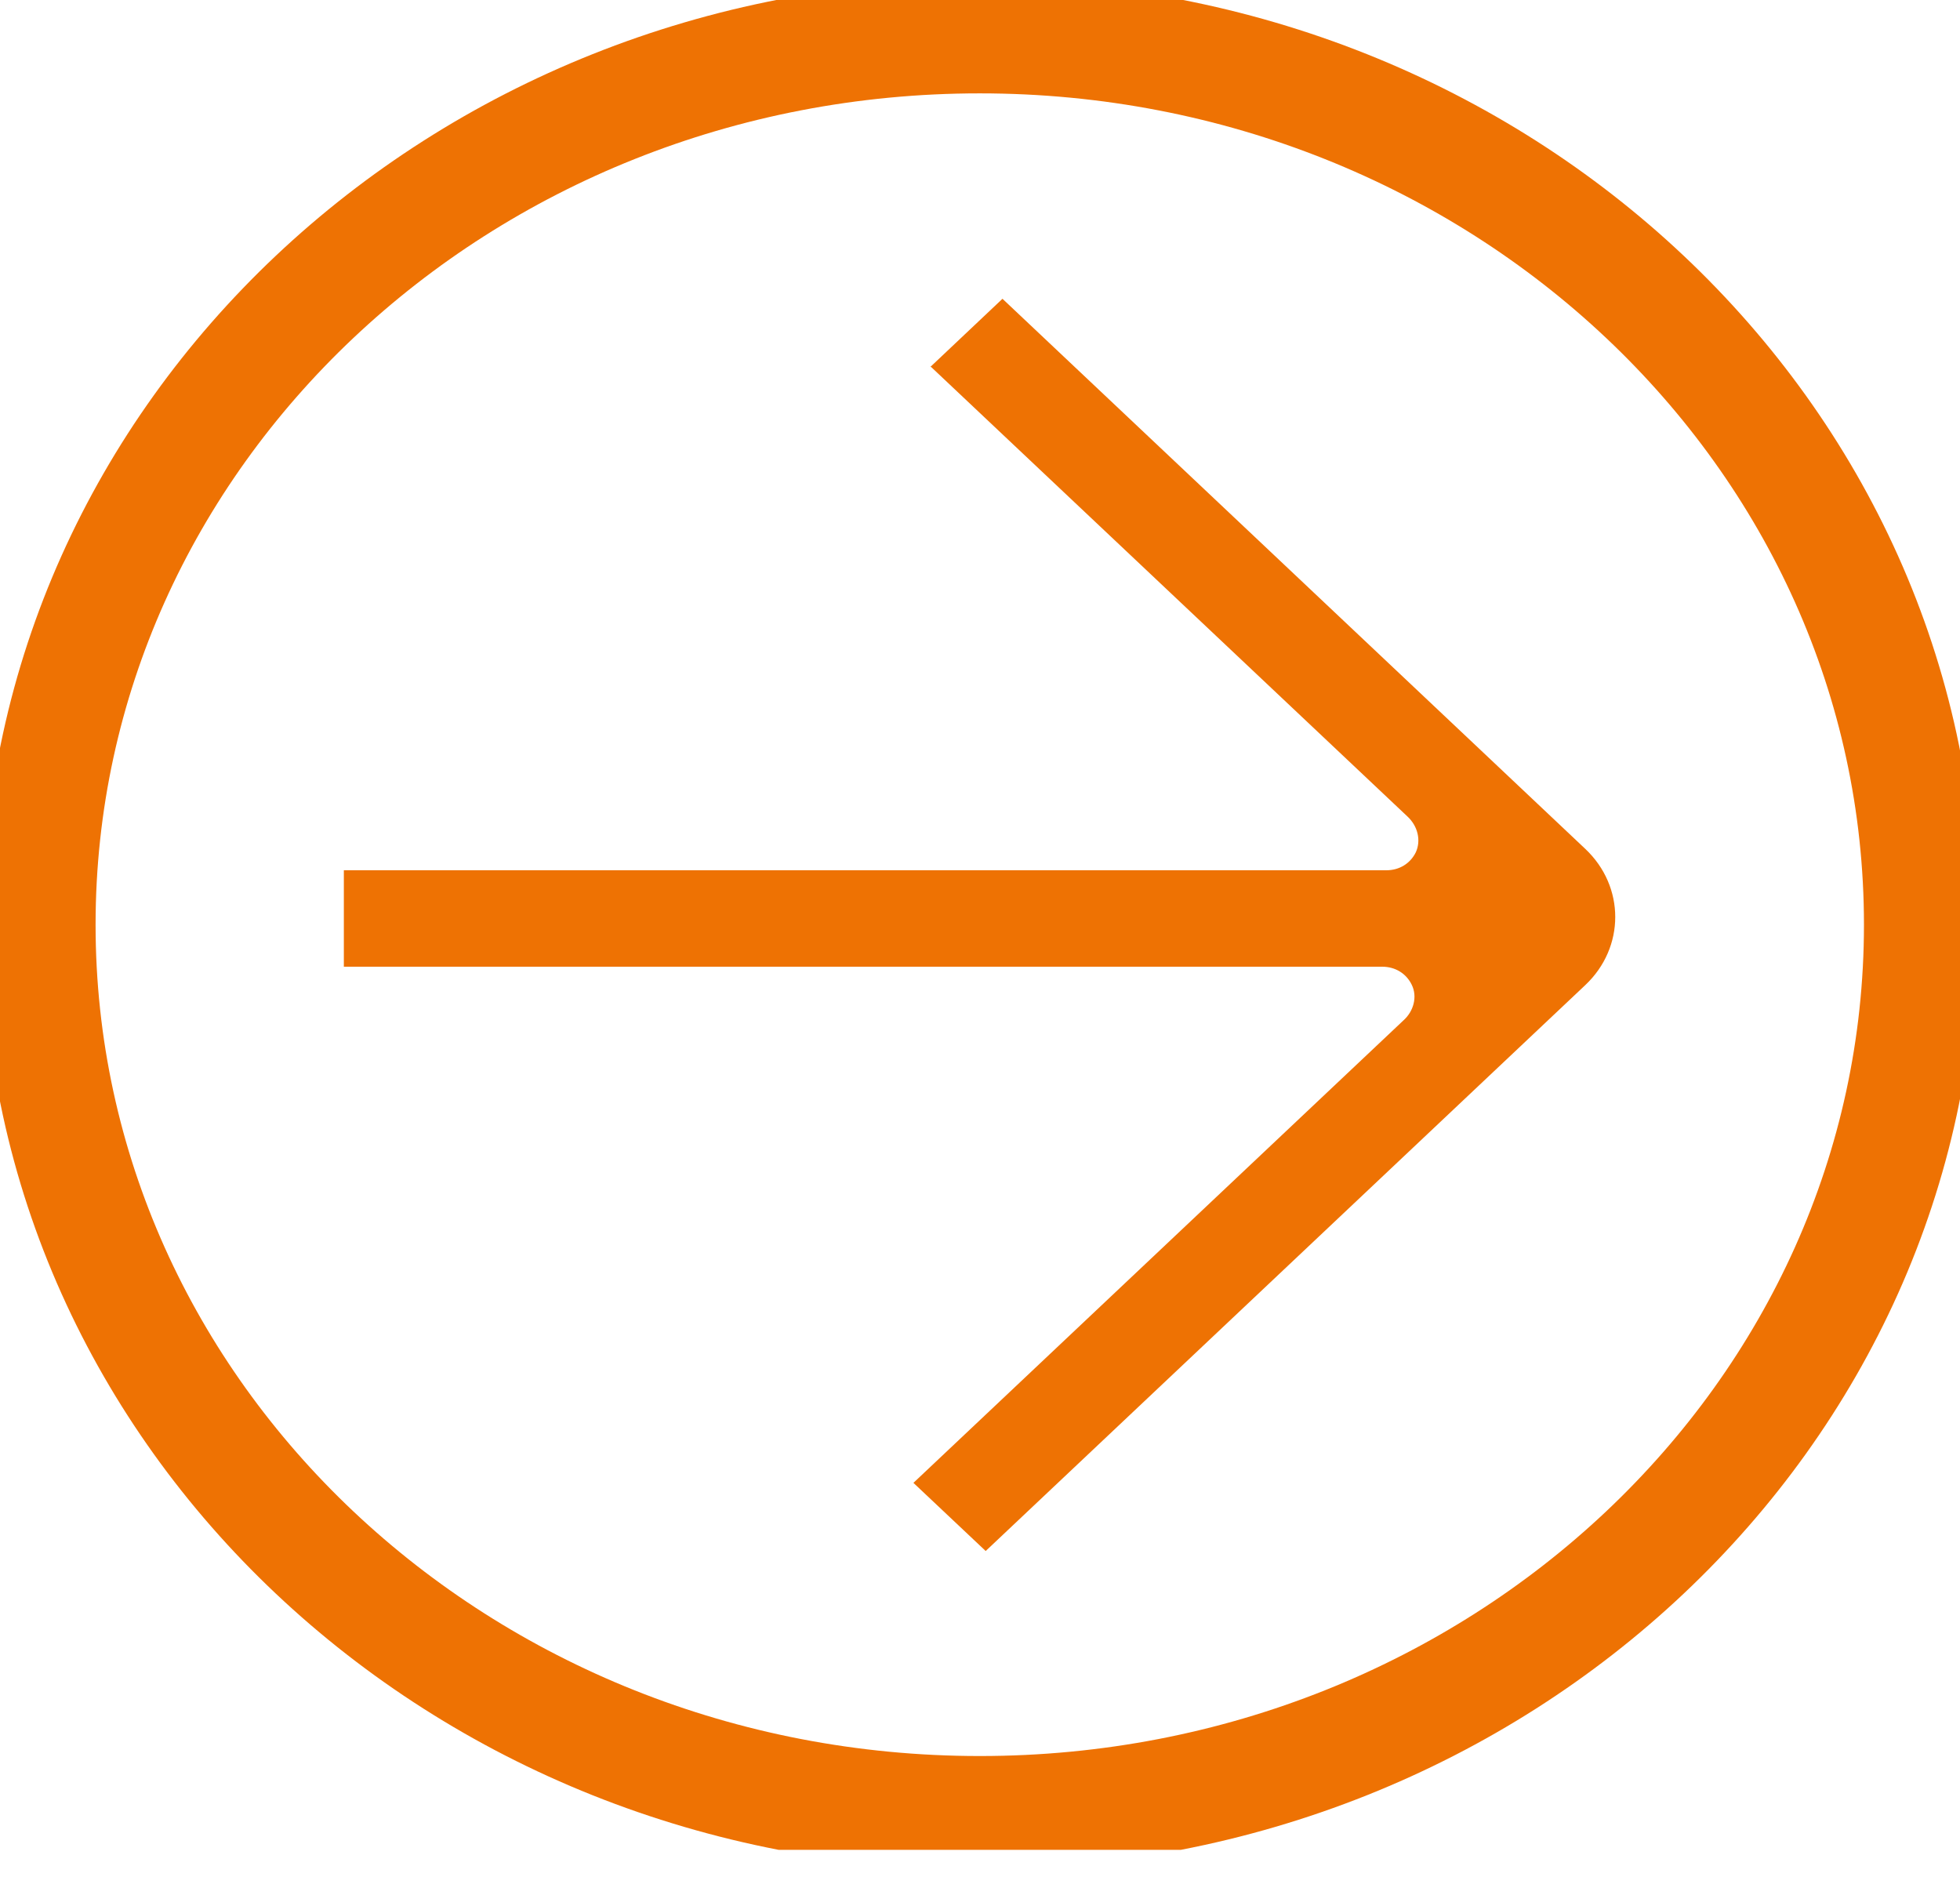 <svg xmlns="http://www.w3.org/2000/svg" width="30" height="29" viewBox="0 0 30 29" fill="none"><g clip-path="url(#clip0_190_3979)"><path d="M14.996 27.742C22.949 27.742 29.395 21.658 29.395 14.153C29.395 6.648 22.949 0.564 14.996 0.564C7.044 0.564 0.598 6.648 0.598 14.153C0.598 21.658 7.044 27.742 14.996 27.742Z" stroke="#EE7203" stroke-width="1.73" stroke-miterlimit="10"></path><path d="M14.252 5.617L21.546 12.5C21.699 12.644 21.754 12.861 21.671 13.044C21.587 13.215 21.421 13.32 21.219 13.32H5.263V14.796H21.156C21.358 14.796 21.525 14.901 21.608 15.072C21.699 15.255 21.636 15.479 21.483 15.616L13.981 22.696L15.087 23.739L24.264 15.078C24.876 14.501 24.876 13.569 24.264 12.992L22.672 11.489L15.344 4.573L14.239 5.617H14.252Z" fill="#EE7203"></path></g><defs><clipPath id="clip0_190_3979"><rect width="30" height="28.313" fill="white"></rect></clipPath></defs></svg>